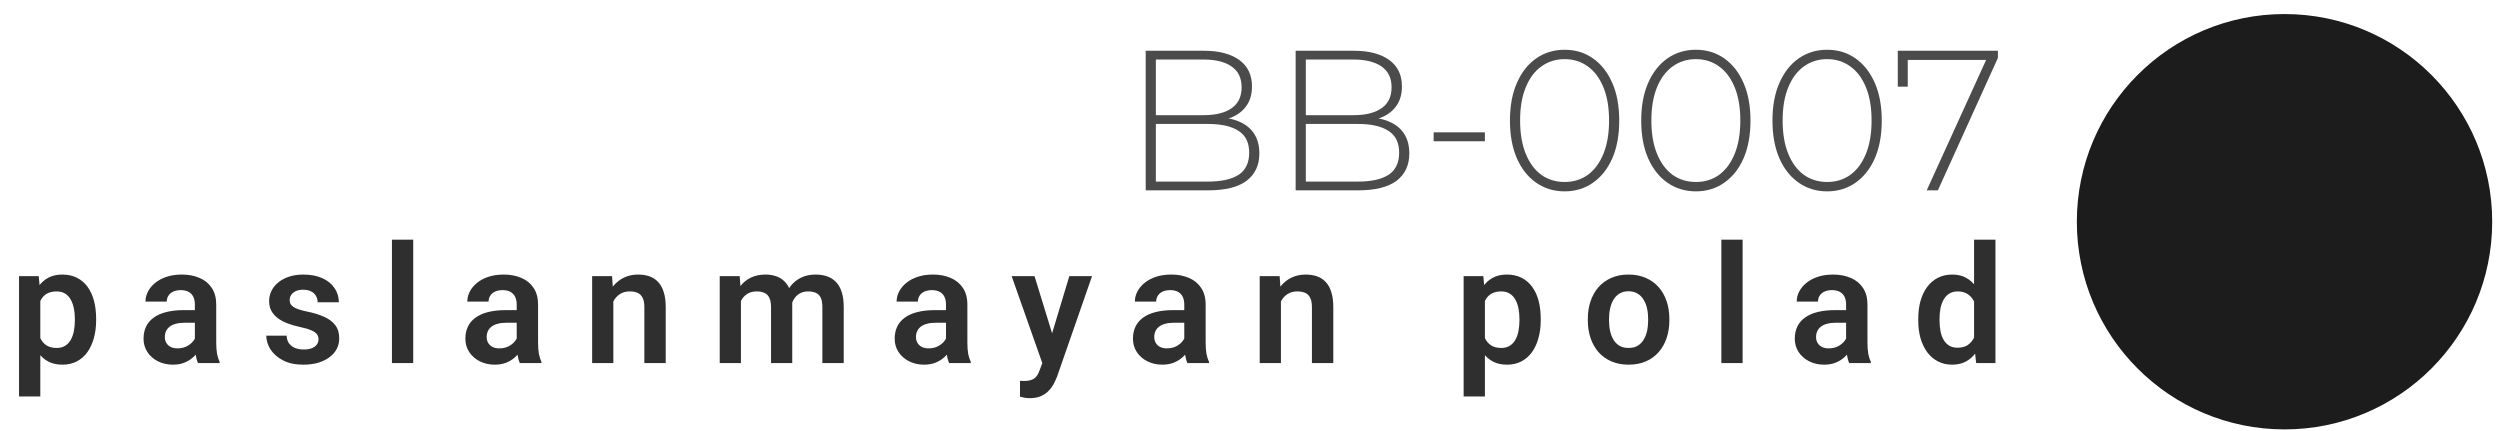 <?xml version="1.0" encoding="UTF-8"?> <svg xmlns="http://www.w3.org/2000/svg" width="197" height="34" viewBox="0 0 197 34" fill="none"><circle cx="180.02" cy="17.472" r="16.365" transform="rotate(-90 180.02 17.472)" fill="#1C1C1C"></circle><path d="M3.176 23.078L3.176 31.242H1.499L1.499 21.761H3.05L3.176 23.078ZM7.575 25.116V25.248C7.575 25.746 7.516 26.208 7.398 26.635C7.284 27.056 7.115 27.426 6.892 27.742C6.668 28.054 6.39 28.299 6.056 28.476C5.727 28.649 5.347 28.736 4.917 28.736C4.495 28.736 4.128 28.656 3.816 28.495C3.503 28.331 3.24 28.099 3.025 27.799C2.809 27.5 2.636 27.151 2.506 26.755C2.379 26.354 2.284 25.917 2.221 25.445V25.021C2.284 24.519 2.379 24.063 2.506 23.654C2.636 23.24 2.809 22.884 3.025 22.584C3.24 22.28 3.501 22.046 3.809 21.881C4.122 21.717 4.487 21.635 4.904 21.635C5.339 21.635 5.721 21.717 6.05 21.881C6.383 22.046 6.664 22.282 6.892 22.59C7.12 22.898 7.29 23.265 7.404 23.692C7.518 24.118 7.575 24.592 7.575 25.116ZM5.898 25.248V25.116C5.898 24.812 5.871 24.531 5.816 24.274C5.761 24.012 5.676 23.784 5.563 23.59C5.449 23.392 5.301 23.238 5.12 23.128C4.938 23.019 4.719 22.964 4.461 22.964C4.204 22.964 3.982 23.006 3.797 23.09C3.611 23.175 3.459 23.295 3.341 23.451C3.223 23.607 3.13 23.793 3.063 24.008C2.999 24.219 2.957 24.453 2.936 24.71L2.936 25.761C2.974 26.073 3.048 26.354 3.157 26.603C3.267 26.852 3.428 27.05 3.639 27.198C3.854 27.346 4.132 27.419 4.474 27.419C4.731 27.419 4.951 27.362 5.132 27.248C5.314 27.135 5.461 26.979 5.575 26.78C5.689 26.578 5.771 26.346 5.822 26.084C5.873 25.822 5.898 25.544 5.898 25.248ZM15.356 27.154L15.356 23.995C15.356 23.763 15.316 23.563 15.236 23.394C15.155 23.225 15.033 23.095 14.868 23.002C14.704 22.909 14.495 22.862 14.242 22.862C14.018 22.862 13.822 22.9 13.653 22.976C13.489 23.052 13.362 23.16 13.273 23.299C13.185 23.434 13.14 23.59 13.14 23.767H11.463C11.463 23.485 11.531 23.217 11.666 22.964C11.801 22.706 11.993 22.479 12.242 22.28C12.495 22.078 12.797 21.919 13.147 21.805C13.501 21.692 13.898 21.635 14.337 21.635C14.856 21.635 15.318 21.723 15.723 21.9C16.132 22.073 16.453 22.335 16.685 22.685C16.921 23.035 17.039 23.476 17.039 24.008V26.995C17.039 27.337 17.06 27.63 17.103 27.875C17.149 28.116 17.216 28.325 17.305 28.502V28.609L15.603 28.609C15.522 28.436 15.461 28.217 15.419 27.951C15.377 27.681 15.356 27.415 15.356 27.154ZM15.59 24.438L15.603 25.432H14.546C14.284 25.432 14.054 25.459 13.856 25.514C13.657 25.565 13.495 25.641 13.368 25.742C13.242 25.839 13.147 25.957 13.084 26.097C13.02 26.232 12.989 26.386 12.989 26.559C12.989 26.727 13.027 26.879 13.103 27.014C13.183 27.149 13.297 27.257 13.444 27.337C13.596 27.413 13.773 27.451 13.976 27.451C14.271 27.451 14.529 27.392 14.748 27.274C14.967 27.151 15.138 27.004 15.261 26.831C15.383 26.658 15.448 26.493 15.457 26.337L15.938 27.059C15.879 27.232 15.79 27.415 15.672 27.609C15.554 27.803 15.402 27.985 15.216 28.154C15.031 28.322 14.807 28.462 14.546 28.571C14.284 28.681 13.98 28.736 13.634 28.736C13.191 28.736 12.794 28.647 12.444 28.47C12.094 28.293 11.818 28.05 11.615 27.742C11.413 27.434 11.311 27.084 11.311 26.692C11.311 26.329 11.379 26.008 11.514 25.73C11.649 25.451 11.849 25.217 12.115 25.027C12.381 24.833 12.71 24.687 13.103 24.59C13.499 24.489 13.953 24.438 14.463 24.438H15.59ZM25.098 26.736C25.098 26.592 25.06 26.464 24.984 26.35C24.908 26.236 24.765 26.133 24.554 26.04C24.347 25.943 24.043 25.852 23.643 25.767C23.288 25.692 22.961 25.597 22.662 25.483C22.362 25.369 22.105 25.232 21.889 25.071C21.674 24.907 21.505 24.715 21.383 24.495C21.265 24.272 21.206 24.014 21.206 23.723C21.206 23.441 21.267 23.175 21.389 22.926C21.512 22.673 21.689 22.451 21.921 22.261C22.153 22.067 22.436 21.915 22.769 21.805C23.102 21.692 23.478 21.635 23.896 21.635C24.478 21.635 24.978 21.73 25.396 21.919C25.818 22.109 26.14 22.371 26.364 22.704C26.588 23.033 26.7 23.405 26.7 23.818H25.029C25.029 23.637 24.986 23.472 24.902 23.325C24.822 23.177 24.697 23.059 24.529 22.97C24.36 22.877 24.147 22.831 23.889 22.831C23.657 22.831 23.461 22.869 23.301 22.945C23.145 23.021 23.026 23.12 22.946 23.242C22.866 23.364 22.826 23.5 22.826 23.647C22.826 23.757 22.847 23.856 22.889 23.945C22.936 24.029 23.01 24.107 23.111 24.179C23.212 24.251 23.349 24.316 23.522 24.375C23.7 24.434 23.917 24.491 24.174 24.546C24.685 24.647 25.13 24.782 25.51 24.951C25.894 25.116 26.193 25.335 26.408 25.609C26.624 25.884 26.731 26.234 26.731 26.66C26.731 26.964 26.666 27.242 26.535 27.495C26.404 27.744 26.214 27.962 25.965 28.147C25.716 28.333 25.419 28.479 25.073 28.584C24.727 28.685 24.337 28.736 23.902 28.736C23.273 28.736 22.742 28.624 22.307 28.4C21.872 28.173 21.543 27.886 21.32 27.54C21.096 27.189 20.984 26.827 20.984 26.451H22.586C22.598 26.717 22.67 26.93 22.801 27.09C22.932 27.251 23.096 27.367 23.294 27.438C23.497 27.506 23.71 27.54 23.934 27.54C24.187 27.54 24.4 27.506 24.573 27.438C24.746 27.367 24.877 27.272 24.965 27.154C25.054 27.031 25.098 26.892 25.098 26.736ZM32.562 18.888V28.609H30.885V18.888H32.562ZM40.716 27.154V23.995C40.716 23.763 40.676 23.563 40.596 23.394C40.516 23.225 40.393 23.095 40.229 23.002C40.064 22.909 39.855 22.862 39.602 22.862C39.379 22.862 39.182 22.9 39.014 22.976C38.849 23.052 38.722 23.16 38.634 23.299C38.545 23.434 38.501 23.59 38.501 23.767H36.824C36.824 23.485 36.891 23.217 37.026 22.964C37.161 22.706 37.353 22.479 37.602 22.28C37.855 22.078 38.157 21.919 38.507 21.805C38.862 21.692 39.258 21.635 39.697 21.635C40.216 21.635 40.678 21.723 41.083 21.9C41.493 22.073 41.813 22.335 42.045 22.685C42.282 23.035 42.4 23.476 42.4 24.008V26.995C42.4 27.337 42.421 27.63 42.463 27.875C42.51 28.116 42.577 28.325 42.666 28.502V28.609H40.963C40.883 28.436 40.822 28.217 40.779 27.951C40.737 27.681 40.716 27.415 40.716 27.154ZM40.95 24.438L40.963 25.432H39.906C39.645 25.432 39.414 25.459 39.216 25.514C39.018 25.565 38.855 25.641 38.729 25.742C38.602 25.839 38.507 25.957 38.444 26.097C38.381 26.232 38.349 26.386 38.349 26.559C38.349 26.727 38.387 26.879 38.463 27.014C38.543 27.149 38.657 27.257 38.805 27.337C38.957 27.413 39.134 27.451 39.337 27.451C39.632 27.451 39.889 27.392 40.109 27.274C40.328 27.151 40.499 27.004 40.621 26.831C40.744 26.658 40.809 26.493 40.818 26.337L41.298 27.059C41.239 27.232 41.151 27.415 41.033 27.609C40.914 27.803 40.763 27.985 40.577 28.154C40.391 28.322 40.168 28.462 39.906 28.571C39.645 28.681 39.341 28.736 38.995 28.736C38.552 28.736 38.155 28.647 37.805 28.47C37.455 28.293 37.178 28.05 36.976 27.742C36.773 27.434 36.672 27.084 36.672 26.692C36.672 26.329 36.739 26.008 36.874 25.73C37.01 25.451 37.21 25.217 37.476 25.027C37.742 24.833 38.071 24.687 38.463 24.59C38.86 24.489 39.313 24.438 39.824 24.438H40.95ZM48.332 23.223V28.609H46.661V21.761H48.231L48.332 23.223ZM48.066 24.938H47.573C47.577 24.441 47.644 23.989 47.775 23.584C47.906 23.179 48.09 22.831 48.326 22.54C48.566 22.248 48.851 22.025 49.18 21.869C49.509 21.713 49.877 21.635 50.282 21.635C50.611 21.635 50.908 21.681 51.174 21.774C51.44 21.867 51.668 22.014 51.858 22.217C52.052 22.419 52.199 22.685 52.3 23.014C52.406 23.339 52.459 23.74 52.459 24.217V28.609H50.775V24.204C50.775 23.892 50.729 23.645 50.636 23.464C50.547 23.282 50.417 23.154 50.244 23.078C50.075 23.002 49.866 22.964 49.617 22.964C49.36 22.964 49.134 23.016 48.94 23.122C48.75 23.223 48.59 23.364 48.459 23.546C48.332 23.727 48.235 23.936 48.168 24.173C48.1 24.409 48.066 24.664 48.066 24.938ZM58.385 23.166V28.609H56.714V21.761H58.29L58.385 23.166ZM58.138 24.938L57.625 24.938C57.625 24.462 57.682 24.023 57.796 23.622C57.914 23.221 58.087 22.873 58.315 22.578C58.543 22.278 58.824 22.046 59.157 21.881C59.495 21.717 59.885 21.635 60.328 21.635C60.636 21.635 60.919 21.681 61.176 21.774C61.433 21.862 61.655 22.004 61.84 22.198C62.03 22.388 62.176 22.637 62.277 22.945C62.379 23.248 62.429 23.613 62.429 24.04V28.609H60.758V24.21C60.758 23.89 60.712 23.639 60.619 23.457C60.53 23.276 60.402 23.149 60.233 23.078C60.064 23.002 59.862 22.964 59.625 22.964C59.364 22.964 59.138 23.016 58.948 23.122C58.763 23.223 58.608 23.364 58.486 23.546C58.368 23.727 58.279 23.936 58.22 24.173C58.165 24.409 58.138 24.664 58.138 24.938ZM62.303 24.628L61.613 24.755C61.617 24.325 61.676 23.922 61.79 23.546C61.904 23.166 62.071 22.835 62.29 22.552C62.514 22.265 62.79 22.042 63.119 21.881C63.452 21.717 63.836 21.635 64.271 21.635C64.609 21.635 64.912 21.683 65.182 21.78C65.457 21.873 65.691 22.023 65.885 22.23C66.079 22.432 66.227 22.696 66.328 23.021C66.433 23.346 66.486 23.742 66.486 24.21V28.609H64.802V24.204C64.802 23.871 64.756 23.616 64.663 23.438C64.575 23.261 64.446 23.139 64.277 23.071C64.109 23 63.91 22.964 63.682 22.964C63.45 22.964 63.248 23.008 63.075 23.097C62.906 23.181 62.763 23.299 62.644 23.451C62.53 23.603 62.444 23.78 62.385 23.983C62.33 24.181 62.303 24.396 62.303 24.628ZM74.545 27.154V23.995C74.545 23.763 74.505 23.563 74.425 23.394C74.345 23.225 74.222 23.095 74.058 23.002C73.893 22.909 73.684 22.862 73.431 22.862C73.207 22.862 73.011 22.9 72.843 22.976C72.678 23.052 72.551 23.16 72.463 23.299C72.374 23.434 72.33 23.59 72.33 23.767H70.653C70.653 23.485 70.72 23.217 70.855 22.964C70.99 22.706 71.182 22.479 71.431 22.28C71.684 22.078 71.986 21.919 72.336 21.805C72.691 21.692 73.087 21.635 73.526 21.635C74.045 21.635 74.507 21.723 74.912 21.9C75.321 22.073 75.642 22.335 75.874 22.685C76.111 23.035 76.229 23.476 76.229 24.008V26.995C76.229 27.337 76.25 27.63 76.292 27.875C76.338 28.116 76.406 28.325 76.494 28.502V28.609H74.792C74.712 28.436 74.651 28.217 74.608 27.951C74.566 27.681 74.545 27.415 74.545 27.154ZM74.779 24.438L74.792 25.432L73.735 25.432C73.473 25.432 73.243 25.459 73.045 25.514C72.847 25.565 72.684 25.641 72.558 25.742C72.431 25.839 72.336 25.957 72.273 26.097C72.21 26.232 72.178 26.386 72.178 26.559C72.178 26.727 72.216 26.879 72.292 27.014C72.372 27.149 72.486 27.257 72.634 27.337C72.786 27.413 72.963 27.451 73.165 27.451C73.461 27.451 73.718 27.392 73.938 27.274C74.157 27.151 74.328 27.004 74.45 26.831C74.573 26.658 74.638 26.493 74.646 26.337L75.127 27.059C75.068 27.232 74.98 27.415 74.862 27.609C74.743 27.803 74.591 27.985 74.406 28.154C74.22 28.322 73.997 28.462 73.735 28.571C73.473 28.681 73.169 28.736 72.824 28.736C72.38 28.736 71.984 28.647 71.634 28.47C71.284 28.293 71.007 28.05 70.805 27.742C70.602 27.434 70.501 27.084 70.501 26.692C70.501 26.329 70.568 26.008 70.703 25.73C70.838 25.451 71.039 25.217 71.305 25.027C71.57 24.833 71.9 24.687 72.292 24.59C72.689 24.489 73.142 24.438 73.653 24.438L74.779 24.438ZM82.427 27.85L84.262 21.761H86.053L83.307 29.647C83.243 29.816 83.161 30 83.06 30.198C82.963 30.396 82.832 30.584 82.667 30.761C82.503 30.943 82.296 31.09 82.047 31.204C81.802 31.318 81.505 31.375 81.155 31.375C81.003 31.375 80.868 31.364 80.75 31.343C80.632 31.322 80.507 31.295 80.376 31.261V30.008C80.418 30.012 80.467 30.014 80.522 30.014C80.581 30.019 80.632 30.021 80.674 30.021C80.918 30.021 81.121 29.991 81.281 29.932C81.442 29.877 81.57 29.787 81.667 29.66C81.769 29.538 81.853 29.377 81.921 29.179L82.427 27.85ZM81.522 21.761L83.072 26.805L83.345 28.571L82.193 28.78L79.718 21.761H81.522ZM93.321 27.154V23.995C93.321 23.763 93.281 23.563 93.201 23.394C93.121 23.225 92.999 23.095 92.834 23.002C92.669 22.909 92.46 22.862 92.207 22.862C91.984 22.862 91.787 22.9 91.619 22.976C91.454 23.052 91.328 23.16 91.239 23.299C91.15 23.434 91.106 23.59 91.106 23.767H89.429C89.429 23.485 89.496 23.217 89.631 22.964C89.766 22.706 89.958 22.479 90.207 22.28C90.46 22.078 90.762 21.919 91.112 21.805C91.467 21.692 91.864 21.635 92.302 21.635C92.821 21.635 93.283 21.723 93.688 21.9C94.098 22.073 94.418 22.335 94.65 22.685C94.887 23.035 95.005 23.476 95.005 24.008V26.995C95.005 27.337 95.026 27.63 95.068 27.875C95.115 28.116 95.182 28.325 95.271 28.502V28.609H93.568C93.488 28.436 93.427 28.217 93.385 27.951C93.342 27.681 93.321 27.415 93.321 27.154ZM93.555 24.438L93.568 25.432H92.511C92.249 25.432 92.02 25.459 91.821 25.514C91.623 25.565 91.46 25.641 91.334 25.742C91.207 25.839 91.112 25.957 91.049 26.097C90.986 26.232 90.954 26.386 90.954 26.559C90.954 26.727 90.992 26.879 91.068 27.014C91.148 27.149 91.262 27.257 91.41 27.337C91.562 27.413 91.739 27.451 91.942 27.451C92.237 27.451 92.494 27.392 92.714 27.274C92.933 27.151 93.104 27.004 93.226 26.831C93.349 26.658 93.414 26.493 93.422 26.337L93.904 27.059C93.844 27.232 93.756 27.415 93.638 27.609C93.52 27.803 93.368 27.985 93.182 28.154C92.996 28.322 92.773 28.462 92.511 28.571C92.249 28.681 91.946 28.736 91.6 28.736C91.157 28.736 90.76 28.647 90.41 28.47C90.06 28.293 89.783 28.05 89.581 27.742C89.378 27.434 89.277 27.084 89.277 26.692C89.277 26.329 89.344 26.008 89.48 25.73C89.615 25.451 89.815 25.217 90.081 25.027C90.347 24.833 90.676 24.687 91.068 24.59C91.465 24.489 91.918 24.438 92.429 24.438H93.555ZM100.937 23.223V28.609H99.266V21.761L100.836 21.761L100.937 23.223ZM100.671 24.938H100.178C100.182 24.441 100.249 23.989 100.38 23.584C100.511 23.179 100.695 22.831 100.931 22.54C101.171 22.248 101.456 22.025 101.785 21.869C102.114 21.713 102.482 21.635 102.887 21.635C103.216 21.635 103.513 21.681 103.779 21.774C104.045 21.867 104.273 22.014 104.463 22.217C104.657 22.419 104.804 22.685 104.906 23.014C105.011 23.339 105.064 23.74 105.064 24.217V28.609L103.38 28.609V24.204C103.38 23.892 103.334 23.645 103.241 23.464C103.152 23.282 103.022 23.154 102.849 23.078C102.68 23.002 102.471 22.964 102.222 22.964C101.965 22.964 101.739 23.016 101.545 23.122C101.355 23.223 101.195 23.364 101.064 23.546C100.937 23.727 100.84 23.936 100.773 24.173C100.705 24.409 100.671 24.664 100.671 24.938ZM117.011 23.078V31.242L115.334 31.242V21.761H116.884L117.011 23.078ZM121.41 25.116V25.248C121.41 25.746 121.351 26.208 121.232 26.635C121.118 27.056 120.95 27.426 120.726 27.742C120.502 28.054 120.224 28.299 119.891 28.476C119.562 28.649 119.182 28.736 118.751 28.736C118.329 28.736 117.962 28.656 117.65 28.495C117.338 28.331 117.074 28.099 116.859 27.799C116.644 27.5 116.471 27.151 116.34 26.755C116.213 26.354 116.118 25.917 116.055 25.445V25.021C116.118 24.519 116.213 24.063 116.34 23.654C116.471 23.24 116.644 22.884 116.859 22.584C117.074 22.28 117.336 22.046 117.644 21.881C117.956 21.717 118.321 21.635 118.739 21.635C119.173 21.635 119.555 21.717 119.884 21.881C120.218 22.046 120.498 22.282 120.726 22.59C120.954 22.898 121.125 23.265 121.239 23.692C121.353 24.118 121.41 24.592 121.41 25.116ZM119.732 25.248V25.116C119.732 24.812 119.705 24.531 119.65 24.274C119.595 24.012 119.511 23.784 119.397 23.59C119.283 23.392 119.135 23.238 118.954 23.128C118.772 23.019 118.553 22.964 118.296 22.964C118.038 22.964 117.817 23.006 117.631 23.09C117.445 23.175 117.294 23.295 117.175 23.451C117.057 23.607 116.964 23.793 116.897 24.008C116.834 24.219 116.791 24.453 116.77 24.71V25.761C116.808 26.073 116.882 26.354 116.992 26.603C117.102 26.852 117.262 27.05 117.473 27.198C117.688 27.346 117.967 27.419 118.308 27.419C118.566 27.419 118.785 27.362 118.967 27.248C119.148 27.135 119.296 26.979 119.41 26.78C119.524 26.578 119.606 26.346 119.656 26.084C119.707 25.822 119.732 25.544 119.732 25.248ZM125.121 25.255V25.122C125.121 24.62 125.192 24.158 125.336 23.736C125.479 23.31 125.688 22.941 125.962 22.628C126.237 22.316 126.572 22.073 126.969 21.9C127.365 21.723 127.817 21.635 128.323 21.635C128.838 21.635 129.294 21.723 129.69 21.9C130.091 22.073 130.429 22.316 130.703 22.628C130.977 22.941 131.186 23.31 131.329 23.736C131.473 24.158 131.545 24.62 131.545 25.122V25.255C131.545 25.753 131.473 26.215 131.329 26.641C131.186 27.063 130.977 27.432 130.703 27.748C130.429 28.061 130.093 28.303 129.696 28.476C129.3 28.649 128.846 28.736 128.336 28.736C127.829 28.736 127.376 28.649 126.975 28.476C126.574 28.303 126.237 28.061 125.962 27.748C125.688 27.432 125.479 27.063 125.336 26.641C125.192 26.215 125.121 25.753 125.121 25.255ZM126.791 25.122V25.255C126.791 25.554 126.821 25.835 126.88 26.097C126.939 26.358 127.03 26.588 127.152 26.787C127.275 26.985 127.433 27.141 127.627 27.255C127.825 27.364 128.061 27.419 128.336 27.419C128.606 27.419 128.838 27.364 129.032 27.255C129.226 27.141 129.384 26.985 129.507 26.787C129.633 26.588 129.726 26.358 129.785 26.097C129.844 25.835 129.874 25.554 129.874 25.255V25.122C129.874 24.827 129.844 24.55 129.785 24.293C129.726 24.031 129.633 23.801 129.507 23.603C129.384 23.4 129.224 23.242 129.026 23.128C128.831 23.01 128.597 22.951 128.323 22.951C128.053 22.951 127.821 23.01 127.627 23.128C127.433 23.242 127.275 23.4 127.152 23.603C127.03 23.801 126.939 24.031 126.88 24.293C126.821 24.55 126.791 24.827 126.791 25.122ZM137.319 18.888V28.609H135.642V18.888H137.319ZM145.473 27.154V23.995C145.473 23.763 145.433 23.563 145.352 23.394C145.272 23.225 145.15 23.095 144.985 23.002C144.821 22.909 144.612 22.862 144.359 22.862C144.135 22.862 143.939 22.9 143.77 22.976C143.606 23.052 143.479 23.16 143.39 23.299C143.302 23.434 143.257 23.59 143.257 23.767H141.58C141.58 23.485 141.648 23.217 141.783 22.964C141.918 22.706 142.11 22.479 142.359 22.28C142.612 22.078 142.914 21.919 143.264 21.805C143.618 21.692 144.015 21.635 144.454 21.635C144.973 21.635 145.435 21.723 145.84 21.9C146.249 22.073 146.57 22.335 146.802 22.685C147.038 23.035 147.156 23.476 147.156 24.008V26.995C147.156 27.337 147.177 27.63 147.219 27.875C147.266 28.116 147.333 28.325 147.422 28.502V28.609H145.719C145.639 28.436 145.578 28.217 145.536 27.951C145.494 27.681 145.473 27.415 145.473 27.154ZM145.707 24.438L145.719 25.432H144.663C144.401 25.432 144.171 25.459 143.973 25.514C143.774 25.565 143.612 25.641 143.485 25.742C143.359 25.839 143.264 25.957 143.201 26.097C143.137 26.232 143.106 26.386 143.106 26.559C143.106 26.727 143.144 26.879 143.219 27.014C143.3 27.149 143.414 27.257 143.561 27.337C143.713 27.413 143.89 27.451 144.093 27.451C144.388 27.451 144.646 27.392 144.865 27.274C145.084 27.151 145.255 27.004 145.378 26.831C145.5 26.658 145.565 26.493 145.574 26.337L146.055 27.059C145.996 27.232 145.907 27.415 145.789 27.609C145.671 27.803 145.519 27.985 145.333 28.154C145.148 28.322 144.924 28.462 144.663 28.571C144.401 28.681 144.097 28.736 143.751 28.736C143.308 28.736 142.911 28.647 142.561 28.47C142.211 28.293 141.935 28.05 141.732 27.742C141.53 27.434 141.428 27.084 141.428 26.692C141.428 26.329 141.496 26.008 141.631 25.73C141.766 25.451 141.966 25.217 142.232 25.027C142.498 24.833 142.827 24.687 143.219 24.59C143.616 24.489 144.07 24.438 144.58 24.438H145.707ZM155.557 27.154V18.888H157.241V28.609H155.722L155.557 27.154ZM151.158 25.267V25.135C151.158 24.611 151.217 24.137 151.335 23.71C151.458 23.28 151.635 22.911 151.867 22.603C152.099 22.295 152.38 22.056 152.709 21.888C153.042 21.719 153.42 21.635 153.842 21.635C154.251 21.635 154.608 21.717 154.911 21.881C155.219 22.046 155.481 22.28 155.696 22.584C155.916 22.888 156.091 23.248 156.222 23.666C156.352 24.08 156.447 24.535 156.506 25.033V25.394C156.447 25.879 156.352 26.325 156.222 26.73C156.091 27.135 155.916 27.489 155.696 27.793C155.481 28.092 155.219 28.325 154.911 28.489C154.603 28.654 154.243 28.736 153.829 28.736C153.411 28.736 153.036 28.649 152.703 28.476C152.373 28.303 152.093 28.061 151.861 27.748C151.633 27.436 151.458 27.069 151.335 26.647C151.217 26.225 151.158 25.765 151.158 25.267ZM152.835 25.135V25.267C152.835 25.563 152.861 25.839 152.911 26.097C152.962 26.354 153.044 26.582 153.158 26.78C153.272 26.974 153.418 27.126 153.595 27.236C153.776 27.346 153.996 27.4 154.253 27.4C154.582 27.4 154.852 27.329 155.063 27.185C155.278 27.038 155.445 26.837 155.563 26.584C155.681 26.327 155.757 26.038 155.791 25.717V24.723C155.774 24.47 155.73 24.236 155.658 24.021C155.591 23.805 155.494 23.62 155.367 23.464C155.245 23.308 155.093 23.185 154.911 23.097C154.73 23.008 154.515 22.964 154.266 22.964C154.008 22.964 153.789 23.021 153.608 23.135C153.426 23.244 153.278 23.398 153.165 23.597C153.051 23.795 152.966 24.025 152.911 24.287C152.861 24.548 152.835 24.831 152.835 25.135Z" fill="#2F2F2F"></path><path d="M90.281 15V4L94.869 4C96.053 4 96.98 4.241 97.651 4.723C98.321 5.205 98.656 5.901 98.656 6.813C98.656 7.41 98.515 7.913 98.232 8.321C97.949 8.73 97.556 9.039 97.054 9.249C96.561 9.448 96.006 9.547 95.388 9.547L95.671 9.233C96.425 9.233 97.069 9.343 97.604 9.563C98.138 9.783 98.541 10.102 98.814 10.521C99.096 10.941 99.238 11.464 99.238 12.093C99.238 13.015 98.903 13.732 98.232 14.246C97.562 14.749 96.546 15 95.184 15L90.281 15ZM91.082 14.309L95.184 14.309C96.242 14.309 97.048 14.13 97.604 13.774C98.159 13.408 98.436 12.826 98.436 12.03C98.436 11.244 98.159 10.673 97.604 10.317C97.048 9.95 96.242 9.767 95.184 9.767L90.988 9.767V9.076L94.838 9.076C95.791 9.076 96.53 8.892 97.054 8.526C97.577 8.159 97.839 7.609 97.839 6.876C97.839 6.153 97.577 5.608 97.054 5.241C96.53 4.875 95.791 4.691 94.838 4.691H91.082V14.309ZM102.097 15V4L106.686 4C107.87 4 108.797 4.241 109.467 4.723C110.138 5.205 110.473 5.901 110.473 6.813C110.473 7.41 110.331 7.913 110.049 8.321C109.766 8.73 109.373 9.039 108.87 9.249C108.378 9.448 107.822 9.547 107.204 9.547L107.487 9.233C108.241 9.233 108.886 9.343 109.42 9.563C109.954 9.783 110.358 10.102 110.63 10.521C110.913 10.941 111.054 11.464 111.054 12.093C111.054 13.015 110.719 13.732 110.049 14.246C109.378 14.749 108.362 15 107 15L102.097 15ZM102.899 14.309L107 14.309C108.058 14.309 108.865 14.13 109.42 13.774C109.975 13.408 110.253 12.826 110.253 12.03C110.253 11.244 109.975 10.673 109.42 10.317C108.865 9.95 108.058 9.767 107 9.767L102.804 9.767V9.076L106.654 9.076C107.608 9.076 108.346 8.892 108.87 8.526C109.394 8.159 109.656 7.609 109.656 6.876C109.656 6.153 109.394 5.608 108.87 5.241C108.346 4.875 107.608 4.691 106.654 4.691H102.899V14.309ZM112.971 11.134L112.971 10.427L117.009 10.427V11.134L112.971 11.134ZM123.289 15.079C122.451 15.079 121.708 14.853 121.058 14.403C120.408 13.952 119.9 13.313 119.534 12.486C119.167 11.648 118.984 10.652 118.984 9.5C118.984 8.348 119.167 7.358 119.534 6.53C119.9 5.692 120.408 5.048 121.058 4.597C121.708 4.147 122.451 3.921 123.289 3.921C124.138 3.921 124.882 4.147 125.521 4.597C126.17 5.048 126.678 5.692 127.045 6.53C127.412 7.358 127.595 8.348 127.595 9.5C127.595 10.652 127.412 11.648 127.045 12.486C126.678 13.313 126.17 13.952 125.521 14.403C124.882 14.853 124.138 15.079 123.289 15.079ZM123.289 14.34C123.991 14.34 124.604 14.151 125.128 13.774C125.652 13.387 126.06 12.831 126.354 12.109C126.647 11.386 126.794 10.516 126.794 9.5C126.794 8.473 126.647 7.604 126.354 6.891C126.06 6.169 125.652 5.619 125.128 5.241C124.604 4.854 123.991 4.66 123.289 4.66C122.598 4.66 121.985 4.854 121.451 5.241C120.927 5.619 120.518 6.169 120.225 6.891C119.932 7.604 119.785 8.473 119.785 9.5C119.785 10.516 119.932 11.386 120.225 12.109C120.518 12.831 120.927 13.387 121.451 13.774C121.985 14.151 122.598 14.34 123.289 14.34ZM133.633 15.079C132.795 15.079 132.051 14.853 131.401 14.403C130.752 13.952 130.244 13.313 129.877 12.486C129.51 11.648 129.327 10.652 129.327 9.5C129.327 8.348 129.51 7.358 129.877 6.53C130.244 5.692 130.752 5.048 131.401 4.597C132.051 4.147 132.795 3.921 133.633 3.921C134.481 3.921 135.225 4.147 135.864 4.597C136.514 5.048 137.022 5.692 137.388 6.53C137.755 7.358 137.938 8.348 137.938 9.5C137.938 10.652 137.755 11.648 137.388 12.486C137.022 13.313 136.514 13.952 135.864 14.403C135.225 14.853 134.481 15.079 133.633 15.079ZM133.633 14.34C134.335 14.34 134.947 14.151 135.471 13.774C135.995 13.387 136.404 12.831 136.697 12.109C136.99 11.386 137.137 10.516 137.137 9.5C137.137 8.473 136.99 7.604 136.697 6.891C136.404 6.169 135.995 5.619 135.471 5.241C134.947 4.854 134.335 4.66 133.633 4.66C132.941 4.66 132.328 4.854 131.794 5.241C131.27 5.619 130.862 6.169 130.568 6.891C130.275 7.604 130.128 8.473 130.128 9.5C130.128 10.516 130.275 11.386 130.568 12.109C130.862 12.831 131.27 13.387 131.794 13.774C132.328 14.151 132.941 14.34 133.633 14.34ZM143.976 15.079C143.138 15.079 142.394 14.853 141.744 14.403C141.095 13.952 140.587 13.313 140.22 12.486C139.853 11.648 139.67 10.652 139.67 9.5C139.67 8.348 139.853 7.358 140.22 6.53C140.587 5.692 141.095 5.048 141.744 4.597C142.394 4.147 143.138 3.921 143.976 3.921C144.824 3.921 145.568 4.147 146.207 4.597C146.857 5.048 147.365 5.692 147.732 6.53C148.098 7.358 148.282 8.348 148.282 9.5C148.282 10.652 148.098 11.648 147.732 12.486C147.365 13.313 146.857 13.952 146.207 14.403C145.568 14.853 144.824 15.079 143.976 15.079ZM143.976 14.34C144.678 14.34 145.291 14.151 145.814 13.774C146.338 13.387 146.747 12.831 147.04 12.109C147.333 11.386 147.48 10.516 147.48 9.5C147.48 8.473 147.333 7.604 147.04 6.891C146.747 6.169 146.338 5.619 145.814 5.241C145.291 4.854 144.678 4.66 143.976 4.66C143.284 4.66 142.672 4.854 142.137 5.241C141.613 5.619 141.205 6.169 140.912 6.891C140.618 7.604 140.472 8.473 140.472 9.5C140.472 10.516 140.618 11.386 140.912 12.109C141.205 12.831 141.613 13.387 142.137 13.774C142.672 14.151 143.284 14.34 143.976 14.34ZM151.824 15L156.664 4.377L156.947 4.723L149.922 4.723L150.331 4.346V6.829H149.545V4L157.434 4V4.566L152.704 15H151.824Z" fill="#4B4B4B"></path></svg> 